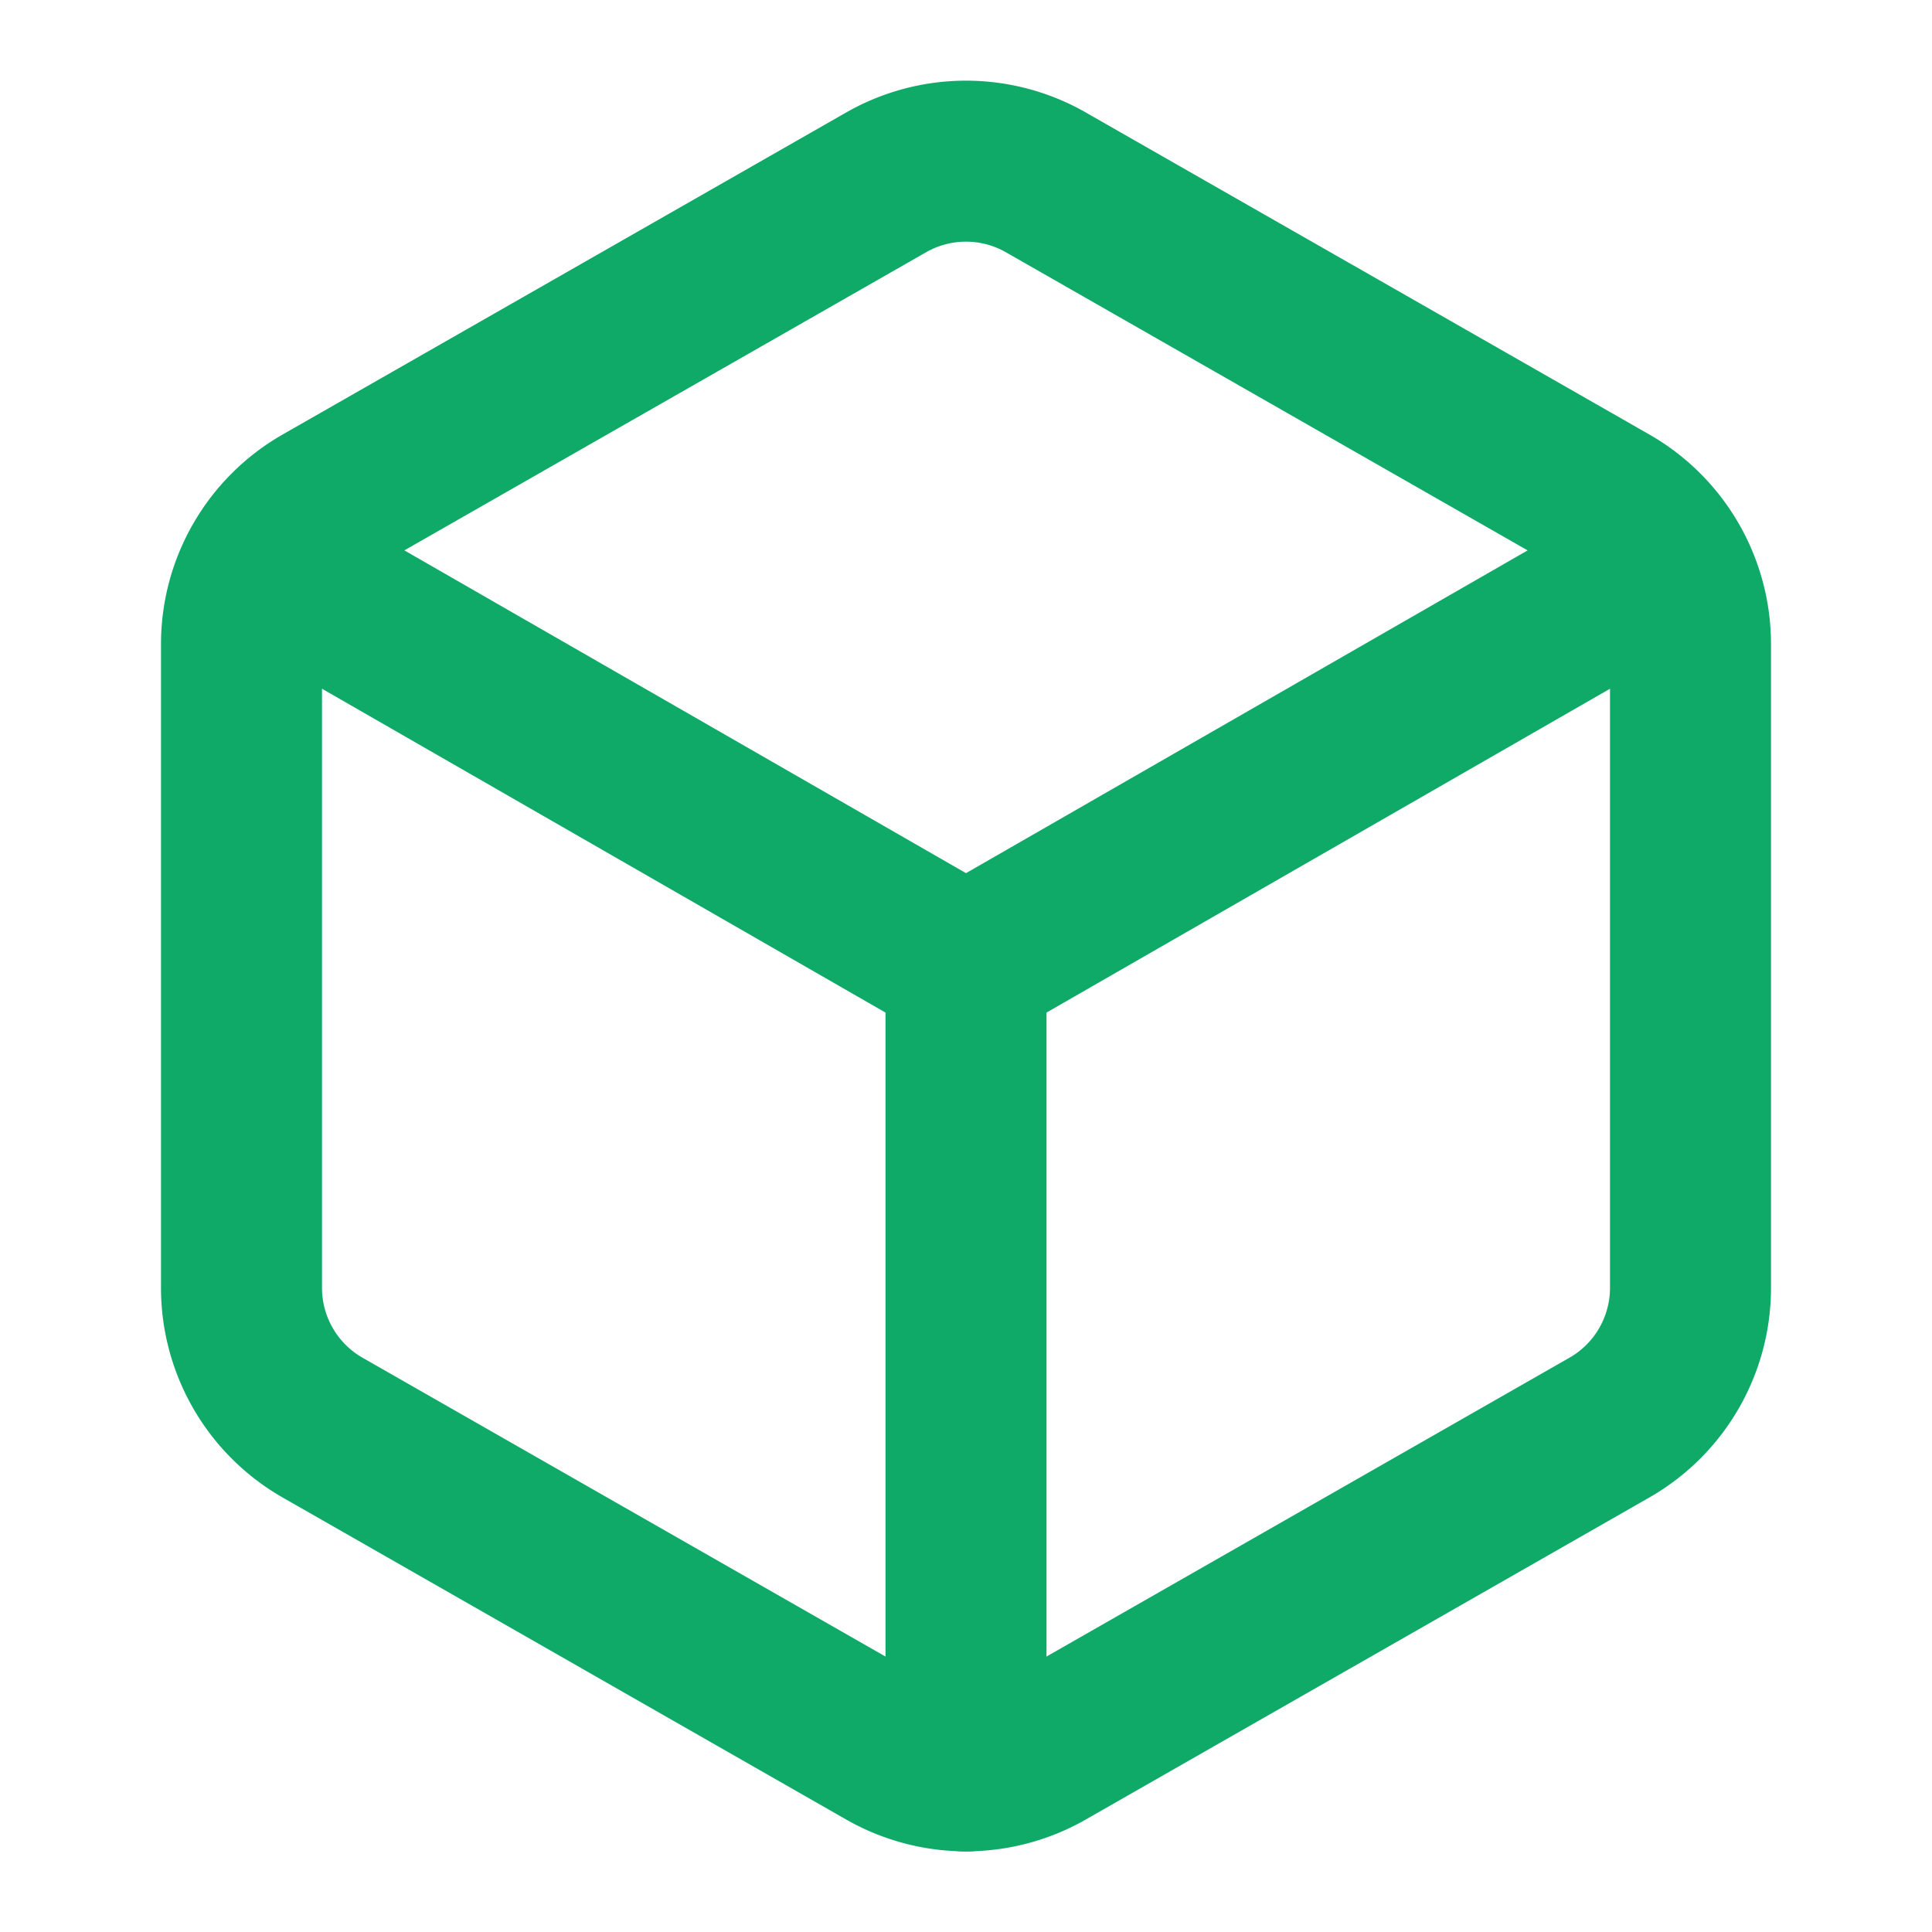<svg xmlns="http://www.w3.org/2000/svg" width="24" height="24" viewBox="0 0 24 24" fill="none" stroke="#0fa968" stroke-width="2" stroke-linecap="round" stroke-linejoin="round" class="h-12 w-12 text-[#F2C94C]" data-id="44">
  <path d="M21 8a2 2 0 0 0-1-1.73l-7-4a2 2 0 0 0-2 0l-7 4A2 2 0 0 0 3 8v8a2 2 0 0 0 1 1.73l7 4a2 2 0 0 0 2 0l7-4A2 2 0 0 0 21 16Z"></path>
  <path d="m3.3 7 8.7 5 8.7-5"></path>
  <path d="M12 22V12"></path>
</svg>
